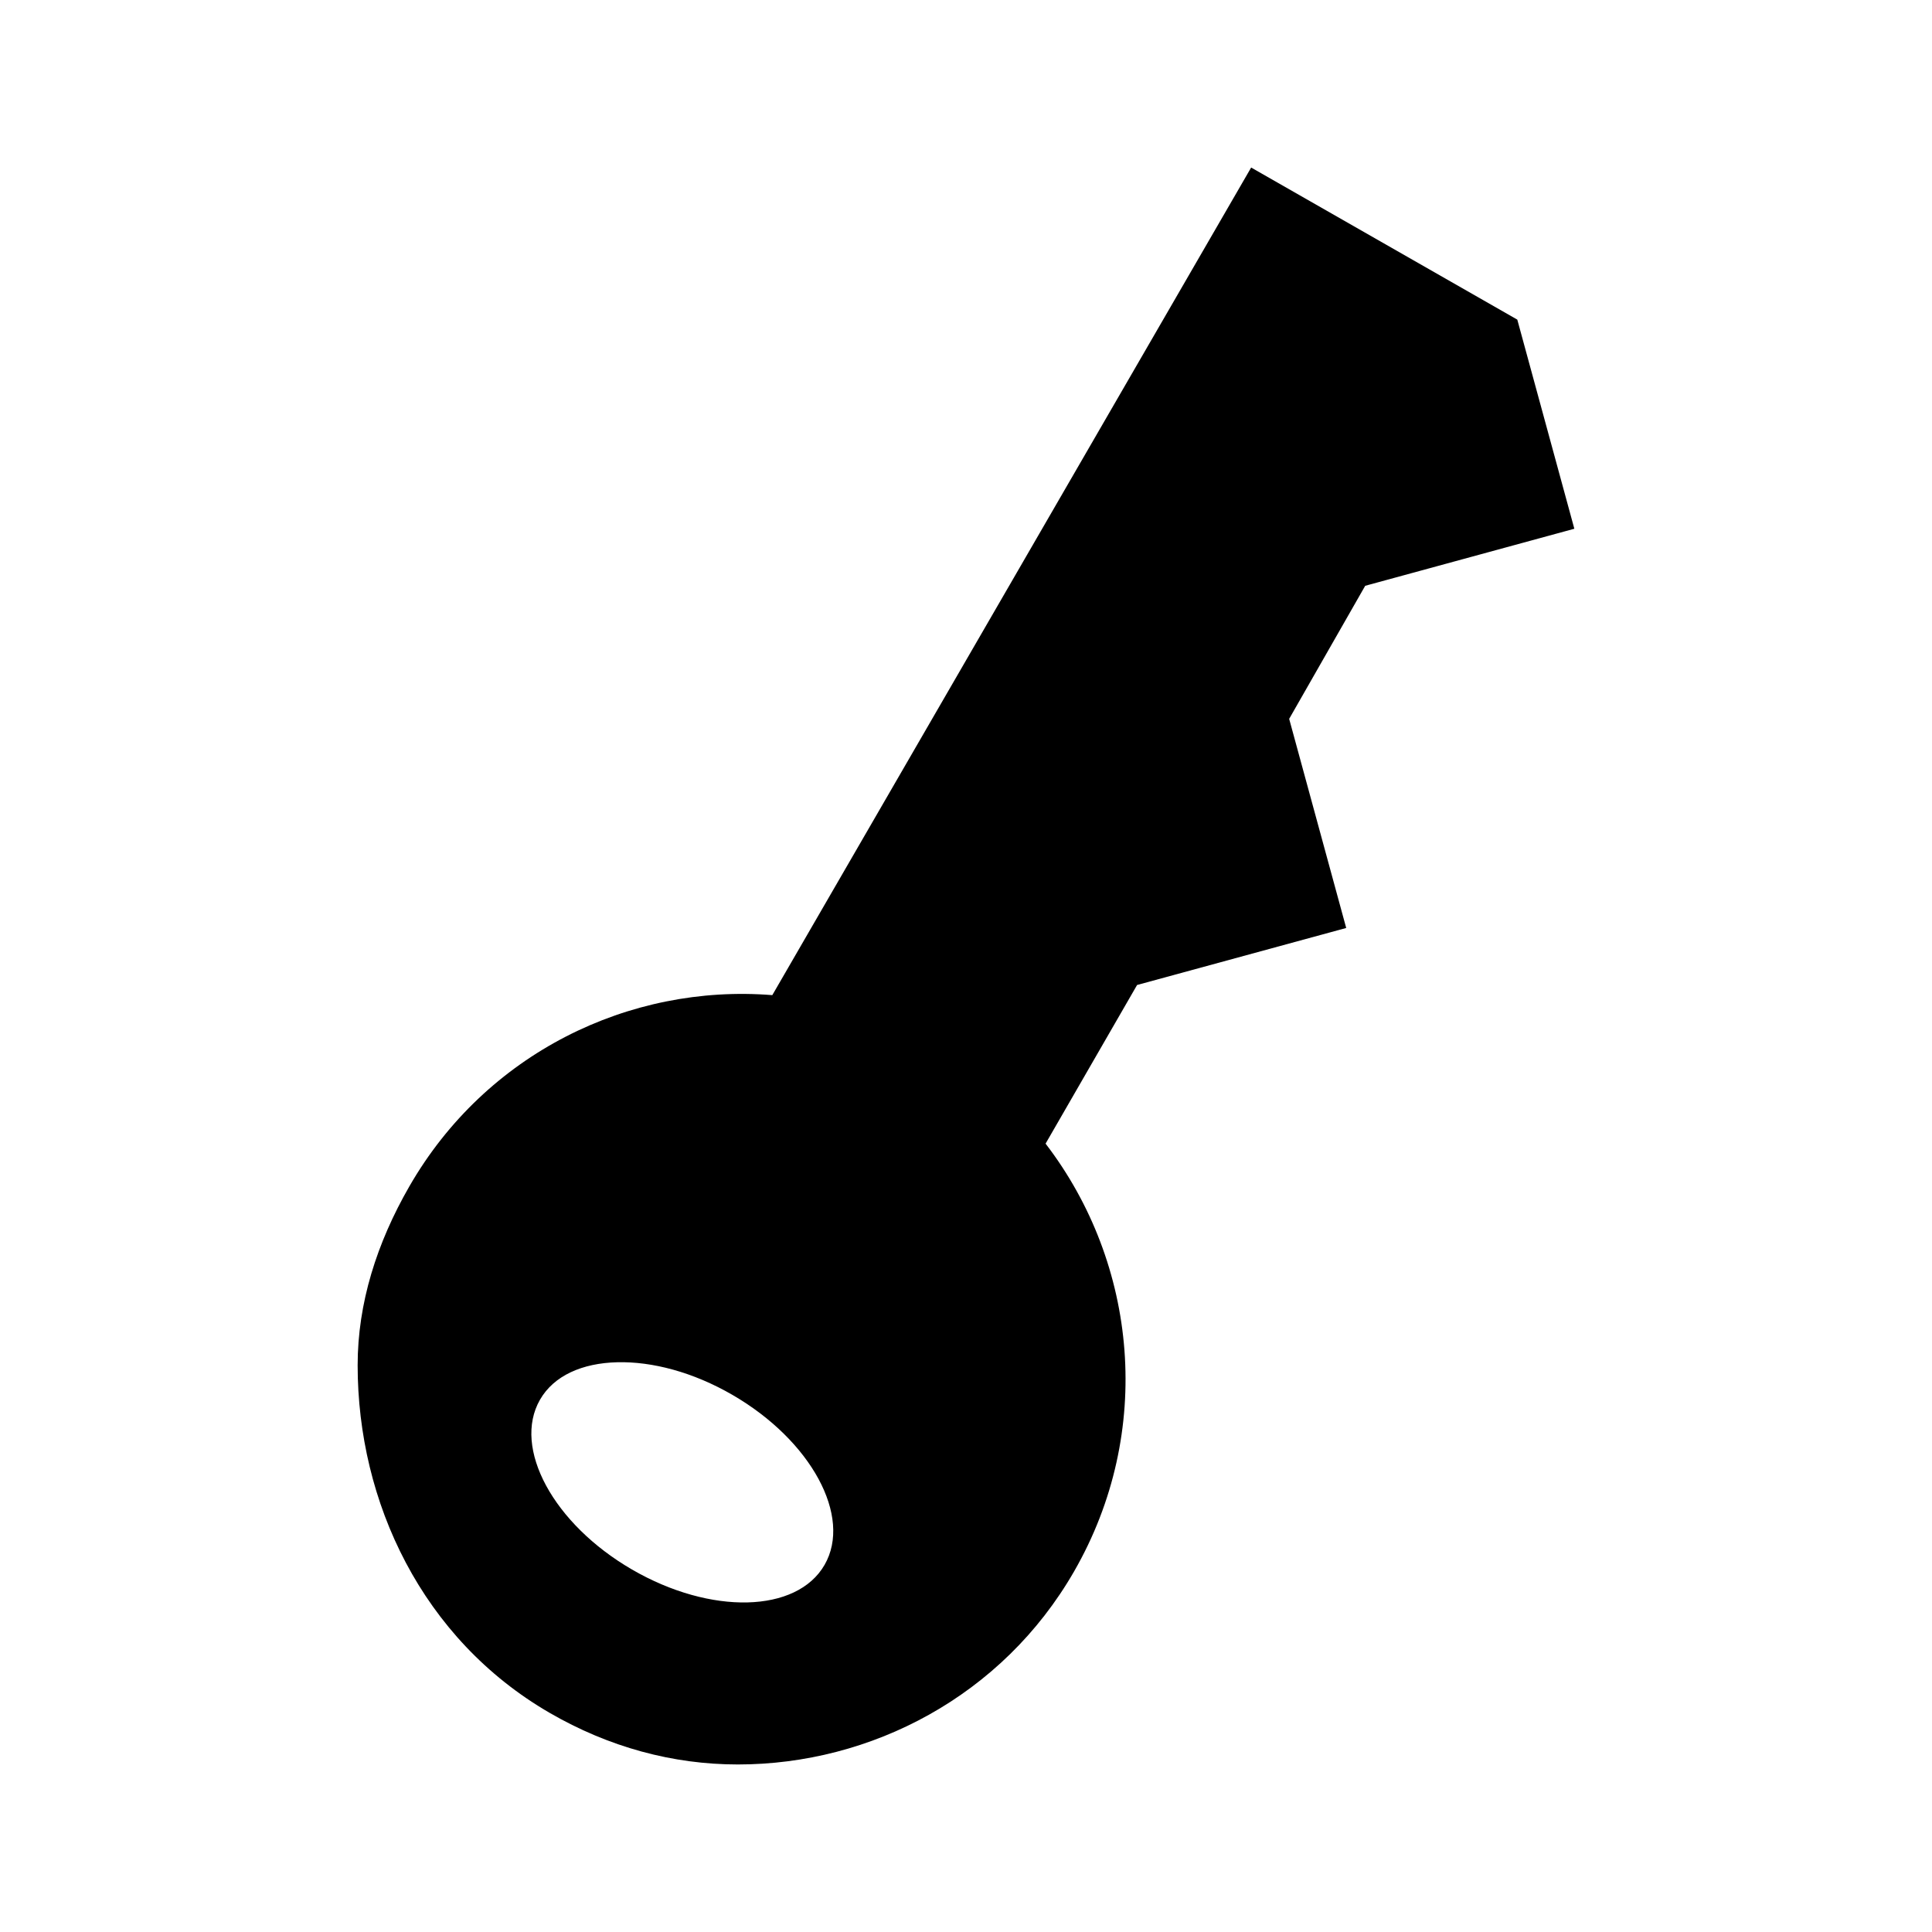 <?xml version="1.0" encoding="UTF-8"?>
<!-- Uploaded to: ICON Repo, www.iconrepo.com, Generator: ICON Repo Mixer Tools -->
<svg fill="#000000" width="800px" height="800px" version="1.1" viewBox="144 144 512 512" xmlns="http://www.w3.org/2000/svg">
 <path d="m475.57 188.4-126.9 219.32c-37.91-3.027-75.914 15.426-96.195 50.695-8.605 14.961-13.695 30.926-13.695 47.387 0 36.254 17.086 72.531 50.852 92.105 15.734 9.117 32.672 13.695 49.91 13.695 35.277 0 70.094-18.098 89.109-51.168 21.242-36.938 16.852-81.539-7.559-113.36l24.246-42.039 55.422-15.113-15.117-55.418 20.152-35.266 55.422-15.117-15.117-55.418zm-167.99 316.61c9.246-0.23 20.113 2.613 30.543 8.66 20.859 12.09 31.762 32.23 24.402 45.027s-30.152 13.348-51.012 1.258c-20.855-12.09-31.762-32.23-24.402-45.027 3.68-6.398 11.223-9.688 20.469-9.918z"/>
</svg>